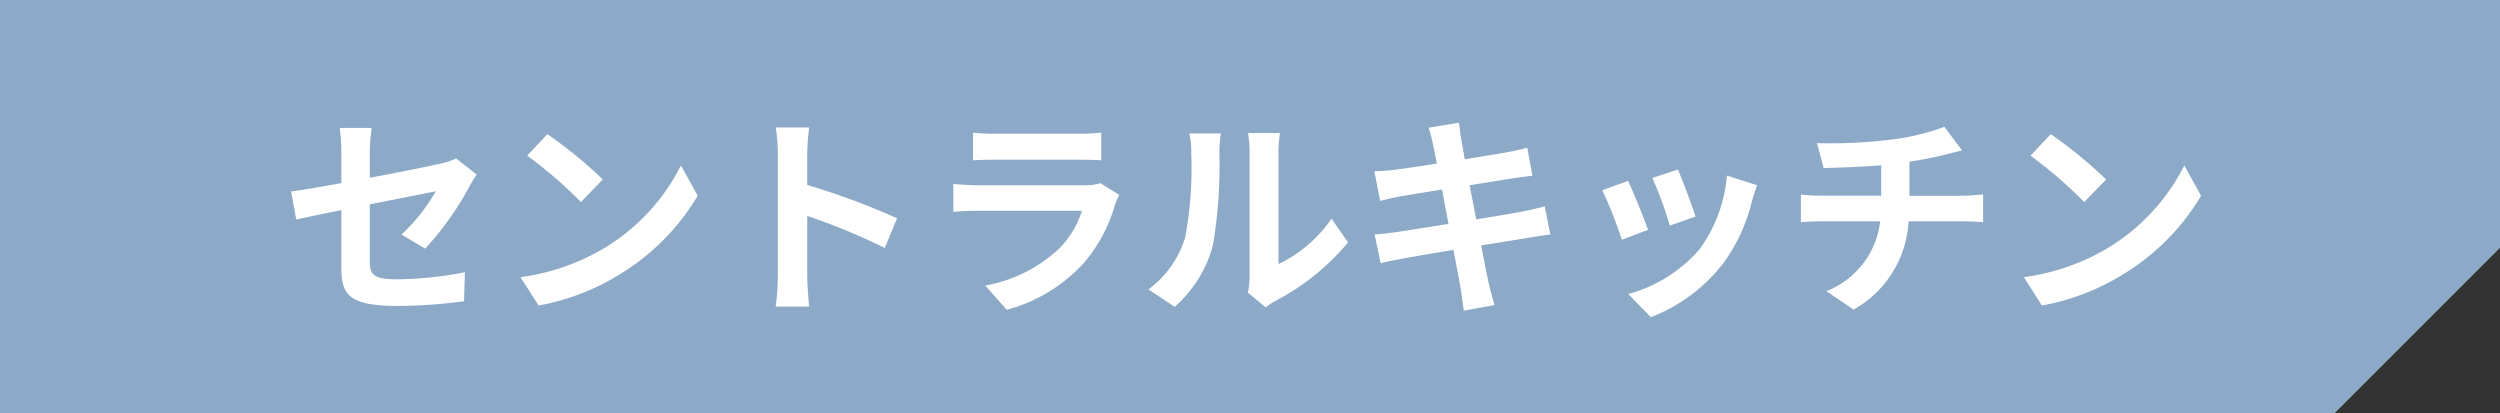 <svg xmlns="http://www.w3.org/2000/svg" width="151.328" height="25" viewBox="0 0 151.328 25"><rect x="0" y="0" width="151.328" height="25" fill="#333333" stroke="none"/><defs><style>.a{fill:#8caac8;}.b{fill:#fff;}</style></defs><g transform="translate(-660 -775.001)"><path class="a" d="M-610,125.6h151.328v15l-10,10H-610Z" transform="translate(1270 649.401)"/><path class="b" d="M8.736-2.951a18.279,18.279,0,0,0,2.691-3.783c.117-.234.312-.52.429-.7l-1.248-.975a4.242,4.242,0,0,1-.923.312c-.585.13-2.405.507-4.3.858V-8.775A10.7,10.7,0,0,1,5.5-10.257H3.562a10.9,10.9,0,0,1,.1,1.482v1.859c-1.287.234-2.431.429-3.042.507l.312,1.7c.546-.13,1.573-.338,2.73-.572v3.549C3.666-.2,4.1.52,7.059.52a30.558,30.558,0,0,0,4.03-.286l.052-1.755a22.335,22.335,0,0,1-4.108.429c-1.417,0-1.651-.286-1.651-1.092V-5.629c1.846-.364,3.6-.715,4-.793A11.292,11.292,0,0,1,7.306-3.8Zm7.4-6.929-1.222,1.3a27.03,27.03,0,0,1,3.25,2.808l1.326-1.365A27.3,27.3,0,0,0,16.133-9.88ZM14.508-1.222,15.6.494a14.079,14.079,0,0,0,4.823-1.833,13.824,13.824,0,0,0,4.81-4.81L24.219-7.982a12.327,12.327,0,0,1-4.732,5.057A13.4,13.4,0,0,1,14.508-1.222ZM37.3-4.784A42.459,42.459,0,0,0,31.863-6.8V-8.71a14.138,14.138,0,0,1,.117-1.573H29.952a9.067,9.067,0,0,1,.13,1.573v7.462a13.91,13.91,0,0,1-.13,1.807H31.98c-.052-.52-.117-1.43-.117-1.807V-4.927A37.549,37.549,0,0,1,36.556-2.99ZM49.6-6.916a2.742,2.742,0,0,1-.949.13H42.211c-.4,0-.962-.026-1.508-.078v1.69c.546-.052,1.2-.065,1.508-.065H48.49A5.64,5.64,0,0,1,47.151-2.99,8.761,8.761,0,0,1,42.64-.715L43.94.754a9.735,9.735,0,0,0,4.641-2.808,9.343,9.343,0,0,0,1.924-3.6,4.816,4.816,0,0,1,.247-.546ZM41.9-8.294c.377-.026.936-.039,1.352-.039H48.23c.468,0,1.079.013,1.43.039V-9.971a12.257,12.257,0,0,1-1.4.065H43.251A10.958,10.958,0,0,1,41.9-9.971ZM54.106.572A7.53,7.53,0,0,0,56.42-3.159a28.683,28.683,0,0,0,.39-5.59,8.291,8.291,0,0,1,.091-1.17H54.99a4.745,4.745,0,0,1,.117,1.183,22.4,22.4,0,0,1-.377,5.148A6.133,6.133,0,0,1,52.52-.481Zm5.512.039a3.314,3.314,0,0,1,.572-.39A14.314,14.314,0,0,0,64.6-3.328l-1-1.43a8.232,8.232,0,0,1-3.211,2.743v-6.8a6.6,6.6,0,0,1,.091-1.131H58.539a5.763,5.763,0,0,1,.1,1.118v7.579a4.947,4.947,0,0,1-.1.962ZM76.505-5.512c-.338.1-.819.208-1.326.312-.585.117-1.651.286-2.821.481l-.4-2.067,2.6-.416c.39-.052.91-.13,1.2-.156l-.312-1.7c-.312.091-.806.2-1.222.273-.468.091-1.456.247-2.561.429-.1-.585-.182-1.014-.208-1.2-.065-.312-.1-.754-.143-1.014l-1.833.3c.091.312.182.624.26.988.039.208.13.637.234,1.183-1.118.182-2.119.325-2.574.377-.4.052-.793.078-1.209.091l.351,1.794c.39-.1.741-.182,1.2-.273.4-.065,1.4-.234,2.548-.416l.39,2.08c-1.313.208-2.522.4-3.12.494-.416.052-1,.13-1.352.143l.364,1.742c.3-.078.741-.169,1.3-.273s1.781-.312,3.107-.533c.208,1.092.377,1.989.442,2.366s.117.819.182,1.313L73.463.468c-.117-.416-.247-.884-.338-1.274s-.26-1.274-.468-2.34c1.144-.182,2.2-.351,2.821-.455.494-.078,1.027-.169,1.365-.2Zm8.06-2.223-1.547.507a21.652,21.652,0,0,1,1.053,2.886l1.56-.546C85.449-5.486,84.812-7.176,84.565-7.735Zm2.964.364a8.761,8.761,0,0,1-1.651,4.459A8.747,8.747,0,0,1,81.562-.2L82.927,1.2a10.152,10.152,0,0,0,4.355-3.224A10.482,10.482,0,0,0,89.05-5.837c.078-.26.156-.533.312-.949Zm-5.98.325-1.56.559a26.256,26.256,0,0,1,1.183,3l1.586-.6C82.5-4.81,81.874-6.383,81.549-7.046Zm17.03.9V-8.216a20.986,20.986,0,0,0,2.184-.429c.221-.052.559-.143,1-.247l-1.066-1.43a14.09,14.09,0,0,1-3.276.78,30.678,30.678,0,0,1-4.433.208l.4,1.508c.871-.026,2.236-.065,3.484-.169v1.846H93.21a11.317,11.317,0,0,1-1.2-.078V-4.55c.338-.026.819-.052,1.222-.052h3.575A5.145,5.145,0,0,1,93.548-.377L95.2.741A6.512,6.512,0,0,0,98.527-4.6h3.367c.351,0,.793.026,1.144.052V-6.227c-.286.026-.91.078-1.183.078Zm8.554-3.731-1.222,1.3a27.03,27.03,0,0,1,3.25,2.808l1.326-1.365A27.3,27.3,0,0,0,107.133-9.88Zm-1.625,8.658L106.6.494a14.079,14.079,0,0,0,4.823-1.833,13.824,13.824,0,0,0,4.81-4.81l-1.014-1.833a12.327,12.327,0,0,1-4.732,5.057A13.4,13.4,0,0,1,105.508-1.222Z" transform="translate(677 793)"/></g></svg>